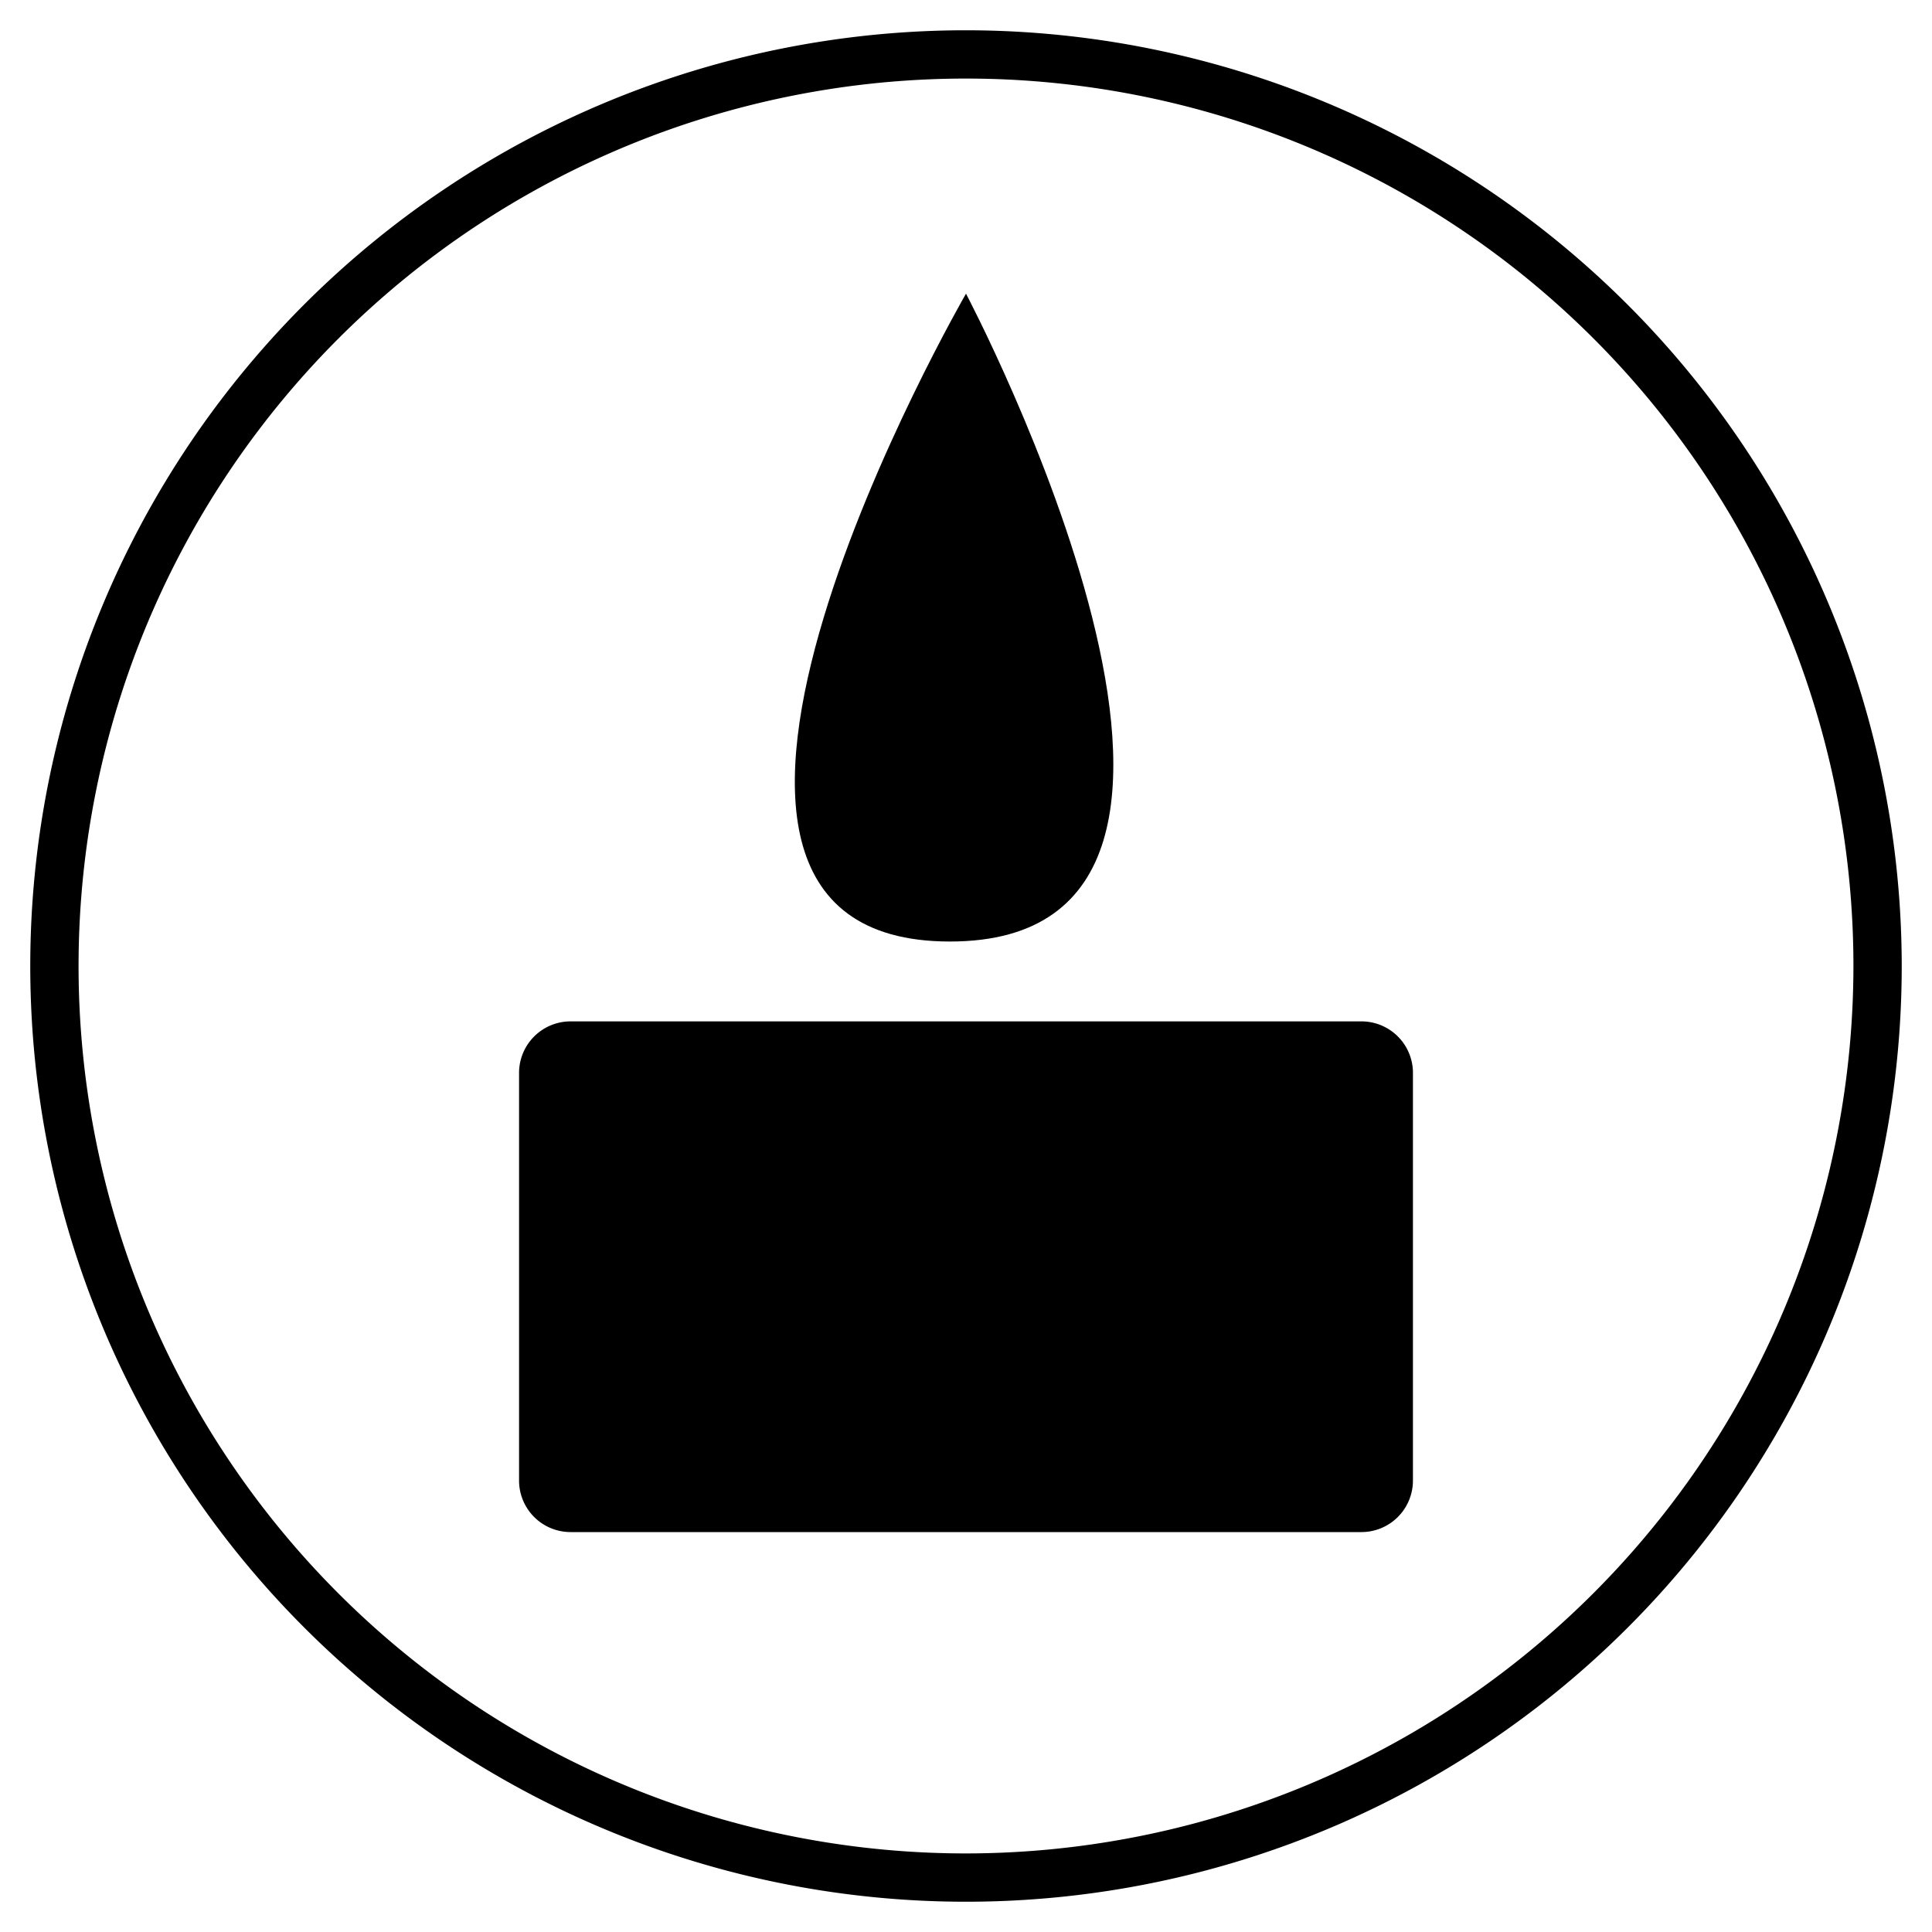 <svg id="Ebene_1" data-name="Ebene 1" xmlns="http://www.w3.org/2000/svg" width="30" height="30" viewBox="0 0 30 30">
  <title>icons_kreis</title>
  <g>
    <path d="M21.14,15.86H8.86a.8.8,0,0,0-.8.79V23a.8.8,0,0,0,.8.79H21.14a.8.8,0,0,0,.8-.79V16.64A.8.8,0,0,0,21.14,15.86Z" style="fill-rule: evenodd"/>
    <path d="M15,.47A14.53,14.53,0,1,0,29.53,15,14.54,14.54,0,0,0,15,.47Zm0,28.31A13.78,13.78,0,1,1,28.78,15,13.79,13.79,0,0,1,15,28.78Z" style="fill-rule: evenodd"/>
    <path d="M14.75,14.62c5.56,0,.25-10.06.25-10.06S9.19,14.62,14.75,14.62Z" style="fill-rule: evenodd"/>
  </g>
</svg>
